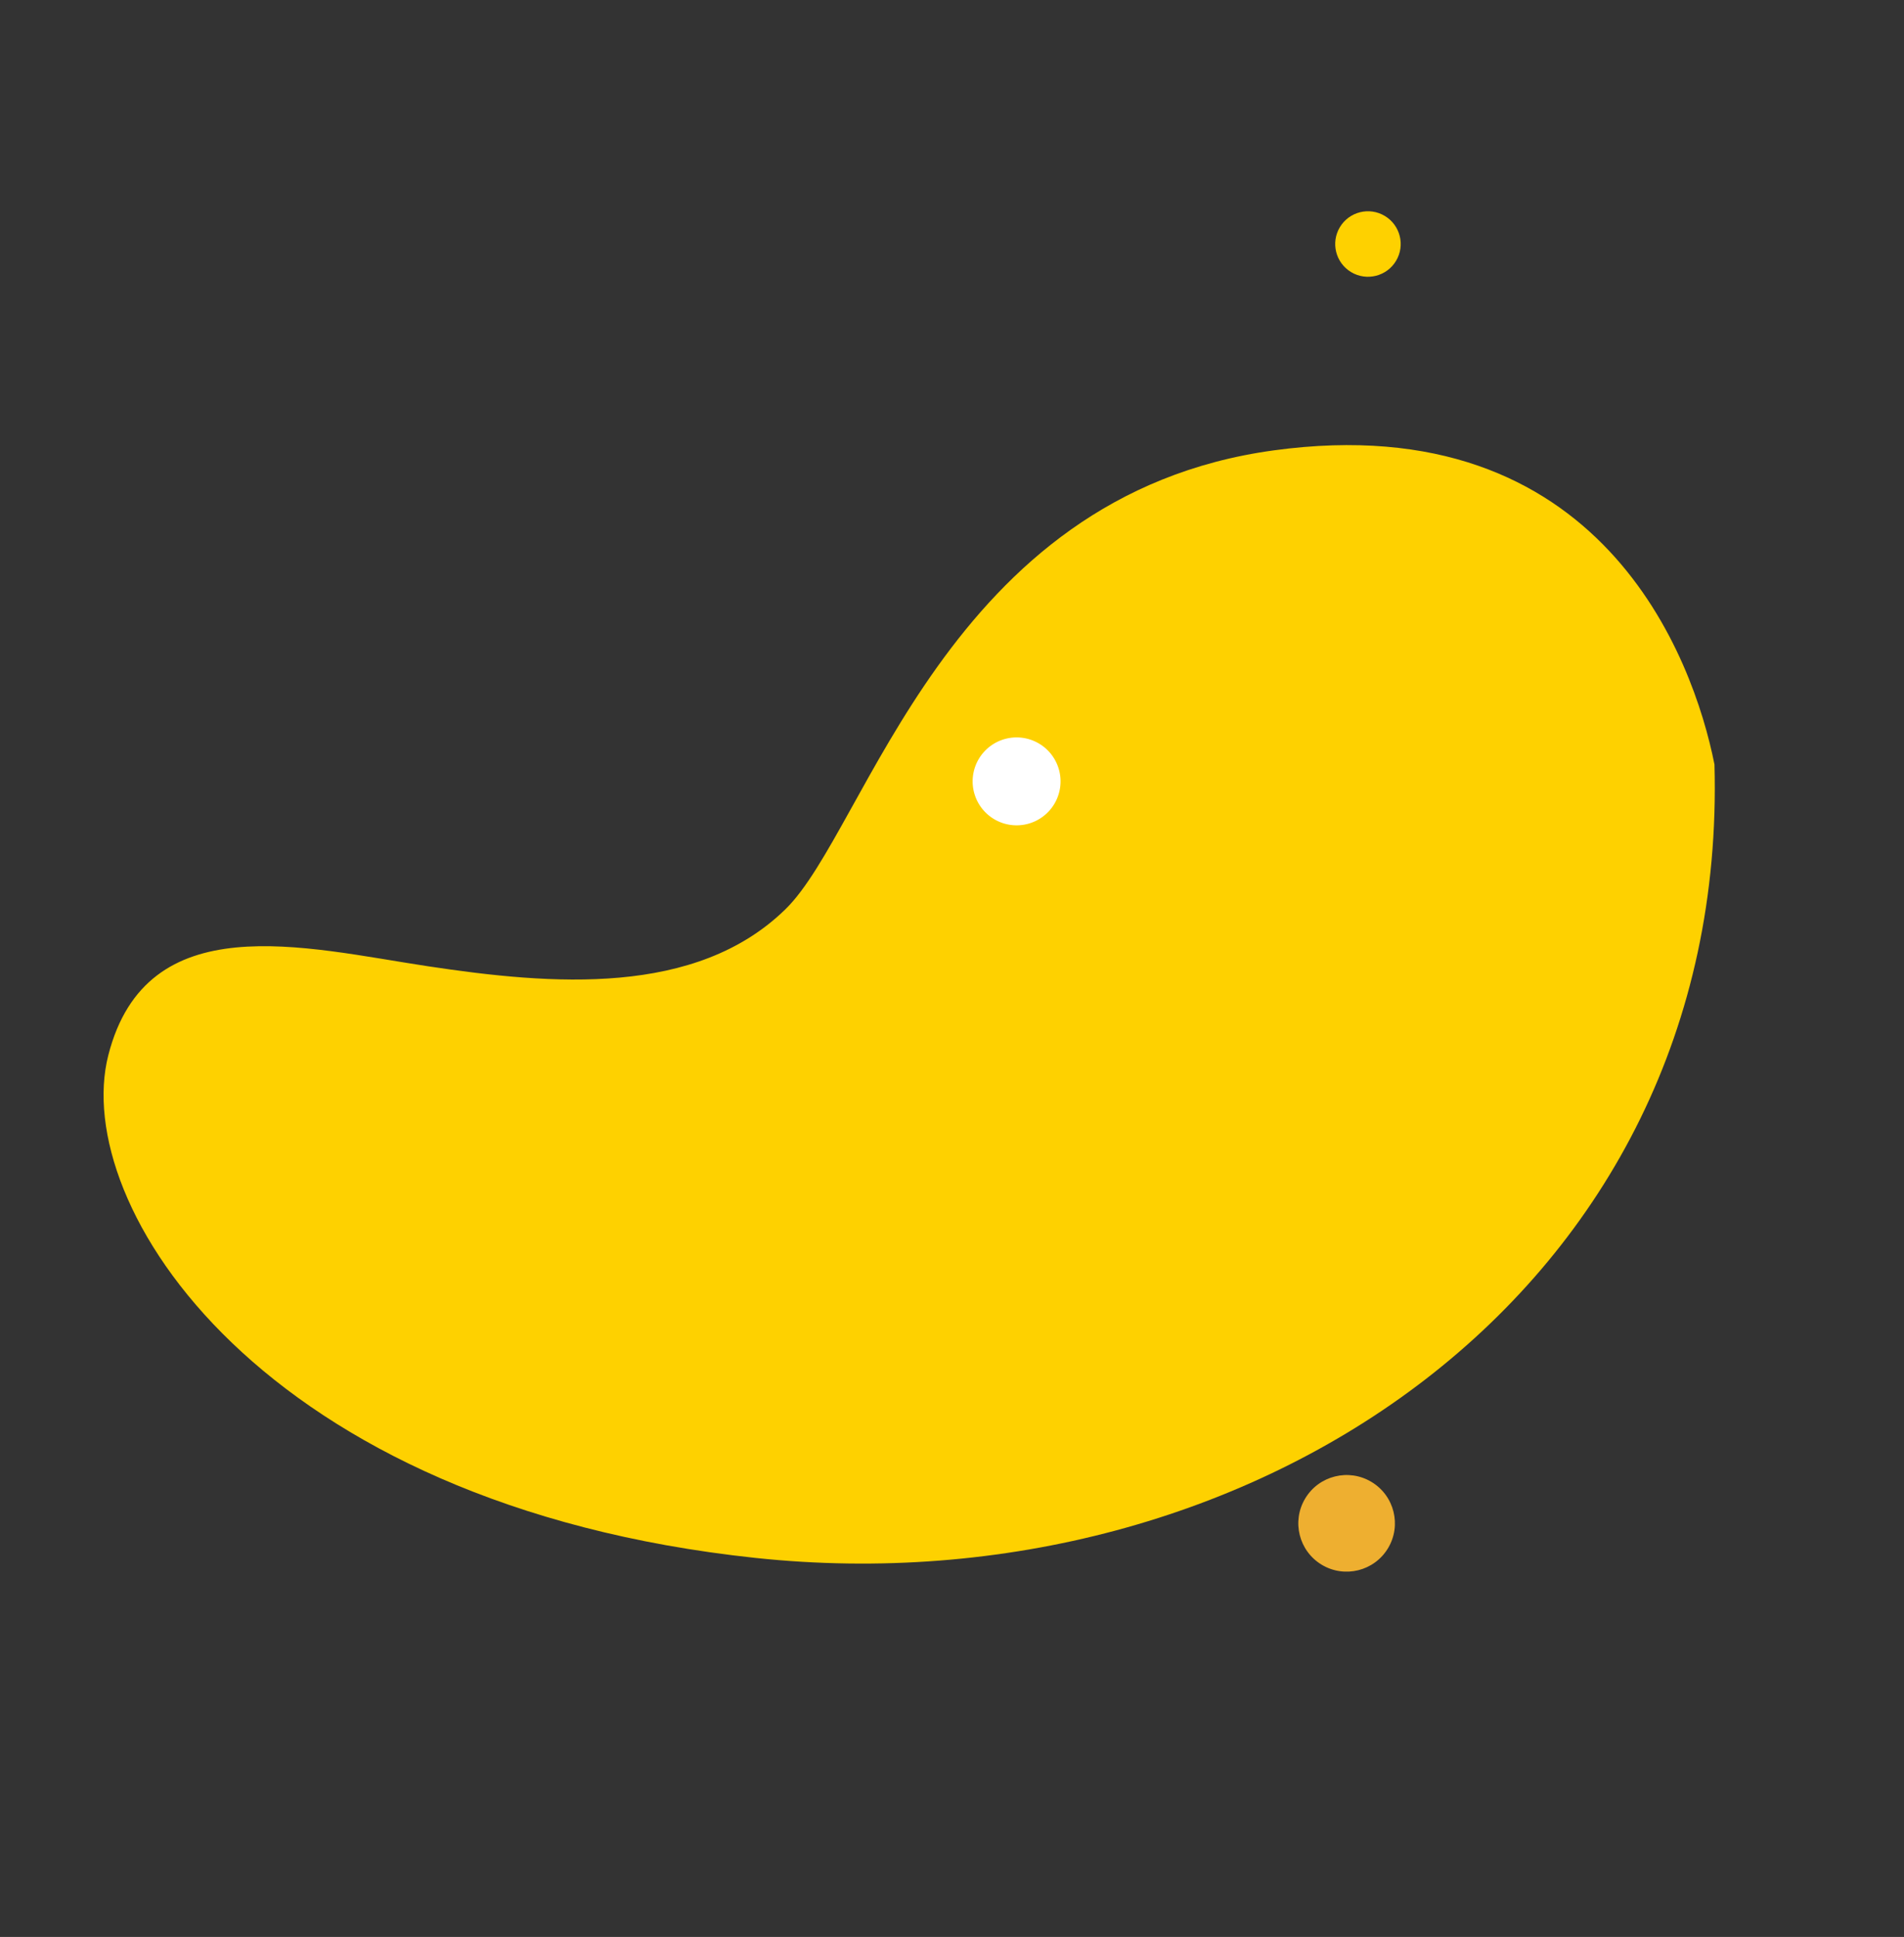 <svg xmlns="http://www.w3.org/2000/svg" width="1133.841" height="1153.3" viewBox="0 0 1133.841 1153.3">
  <rect x="0" y="0" width="1133.841" height="1153.3" fill="#333333" stroke="none"/>
  <g id="Group_10266" data-name="Group 10266" transform="translate(-979.079 -2185)">
    <g id="Group_10264" data-name="Group 10264">
      <path id="Path_200" data-name="Path 200" d="M667.626,298.008c261.63-138.691,455.979-54.028,486.921,32.691s-60.711,118.229-128.179,150.286S883.841,555.139,868.807,628.308c-13.717,66.76,58.51,257.918-88.292,389.03S504.226,1054.533,458.357,1009C275.342,753.039,406,436.7,667.626,298.008Z" transform="translate(1815.83 3733.025) rotate(-146)" fill="#fed100"/>
      <path id="Path_1767" data-name="Path 1767" d="M481.987,856.084A26.175,26.175,0,1,1,450.592,875.7a26.175,26.175,0,0,1,31.395-19.612" transform="matrix(0.951, 0.309, -0.309, 0.951, 1404.109, 1664.745)" fill="#fff"/>
    </g>
    <circle id="Ellipse_21" data-name="Ellipse 21" cx="28.764" cy="28.764" r="28.764" transform="translate(1771.152 3052.568) rotate(31)" fill="#eeaf30"/>
    <circle id="Ellipse_35" data-name="Ellipse 35" cx="19.5" cy="19.5" r="19.5" transform="translate(1787.033 2303.537) rotate(31)" fill="#fed100"/>
  </g>
</svg>
